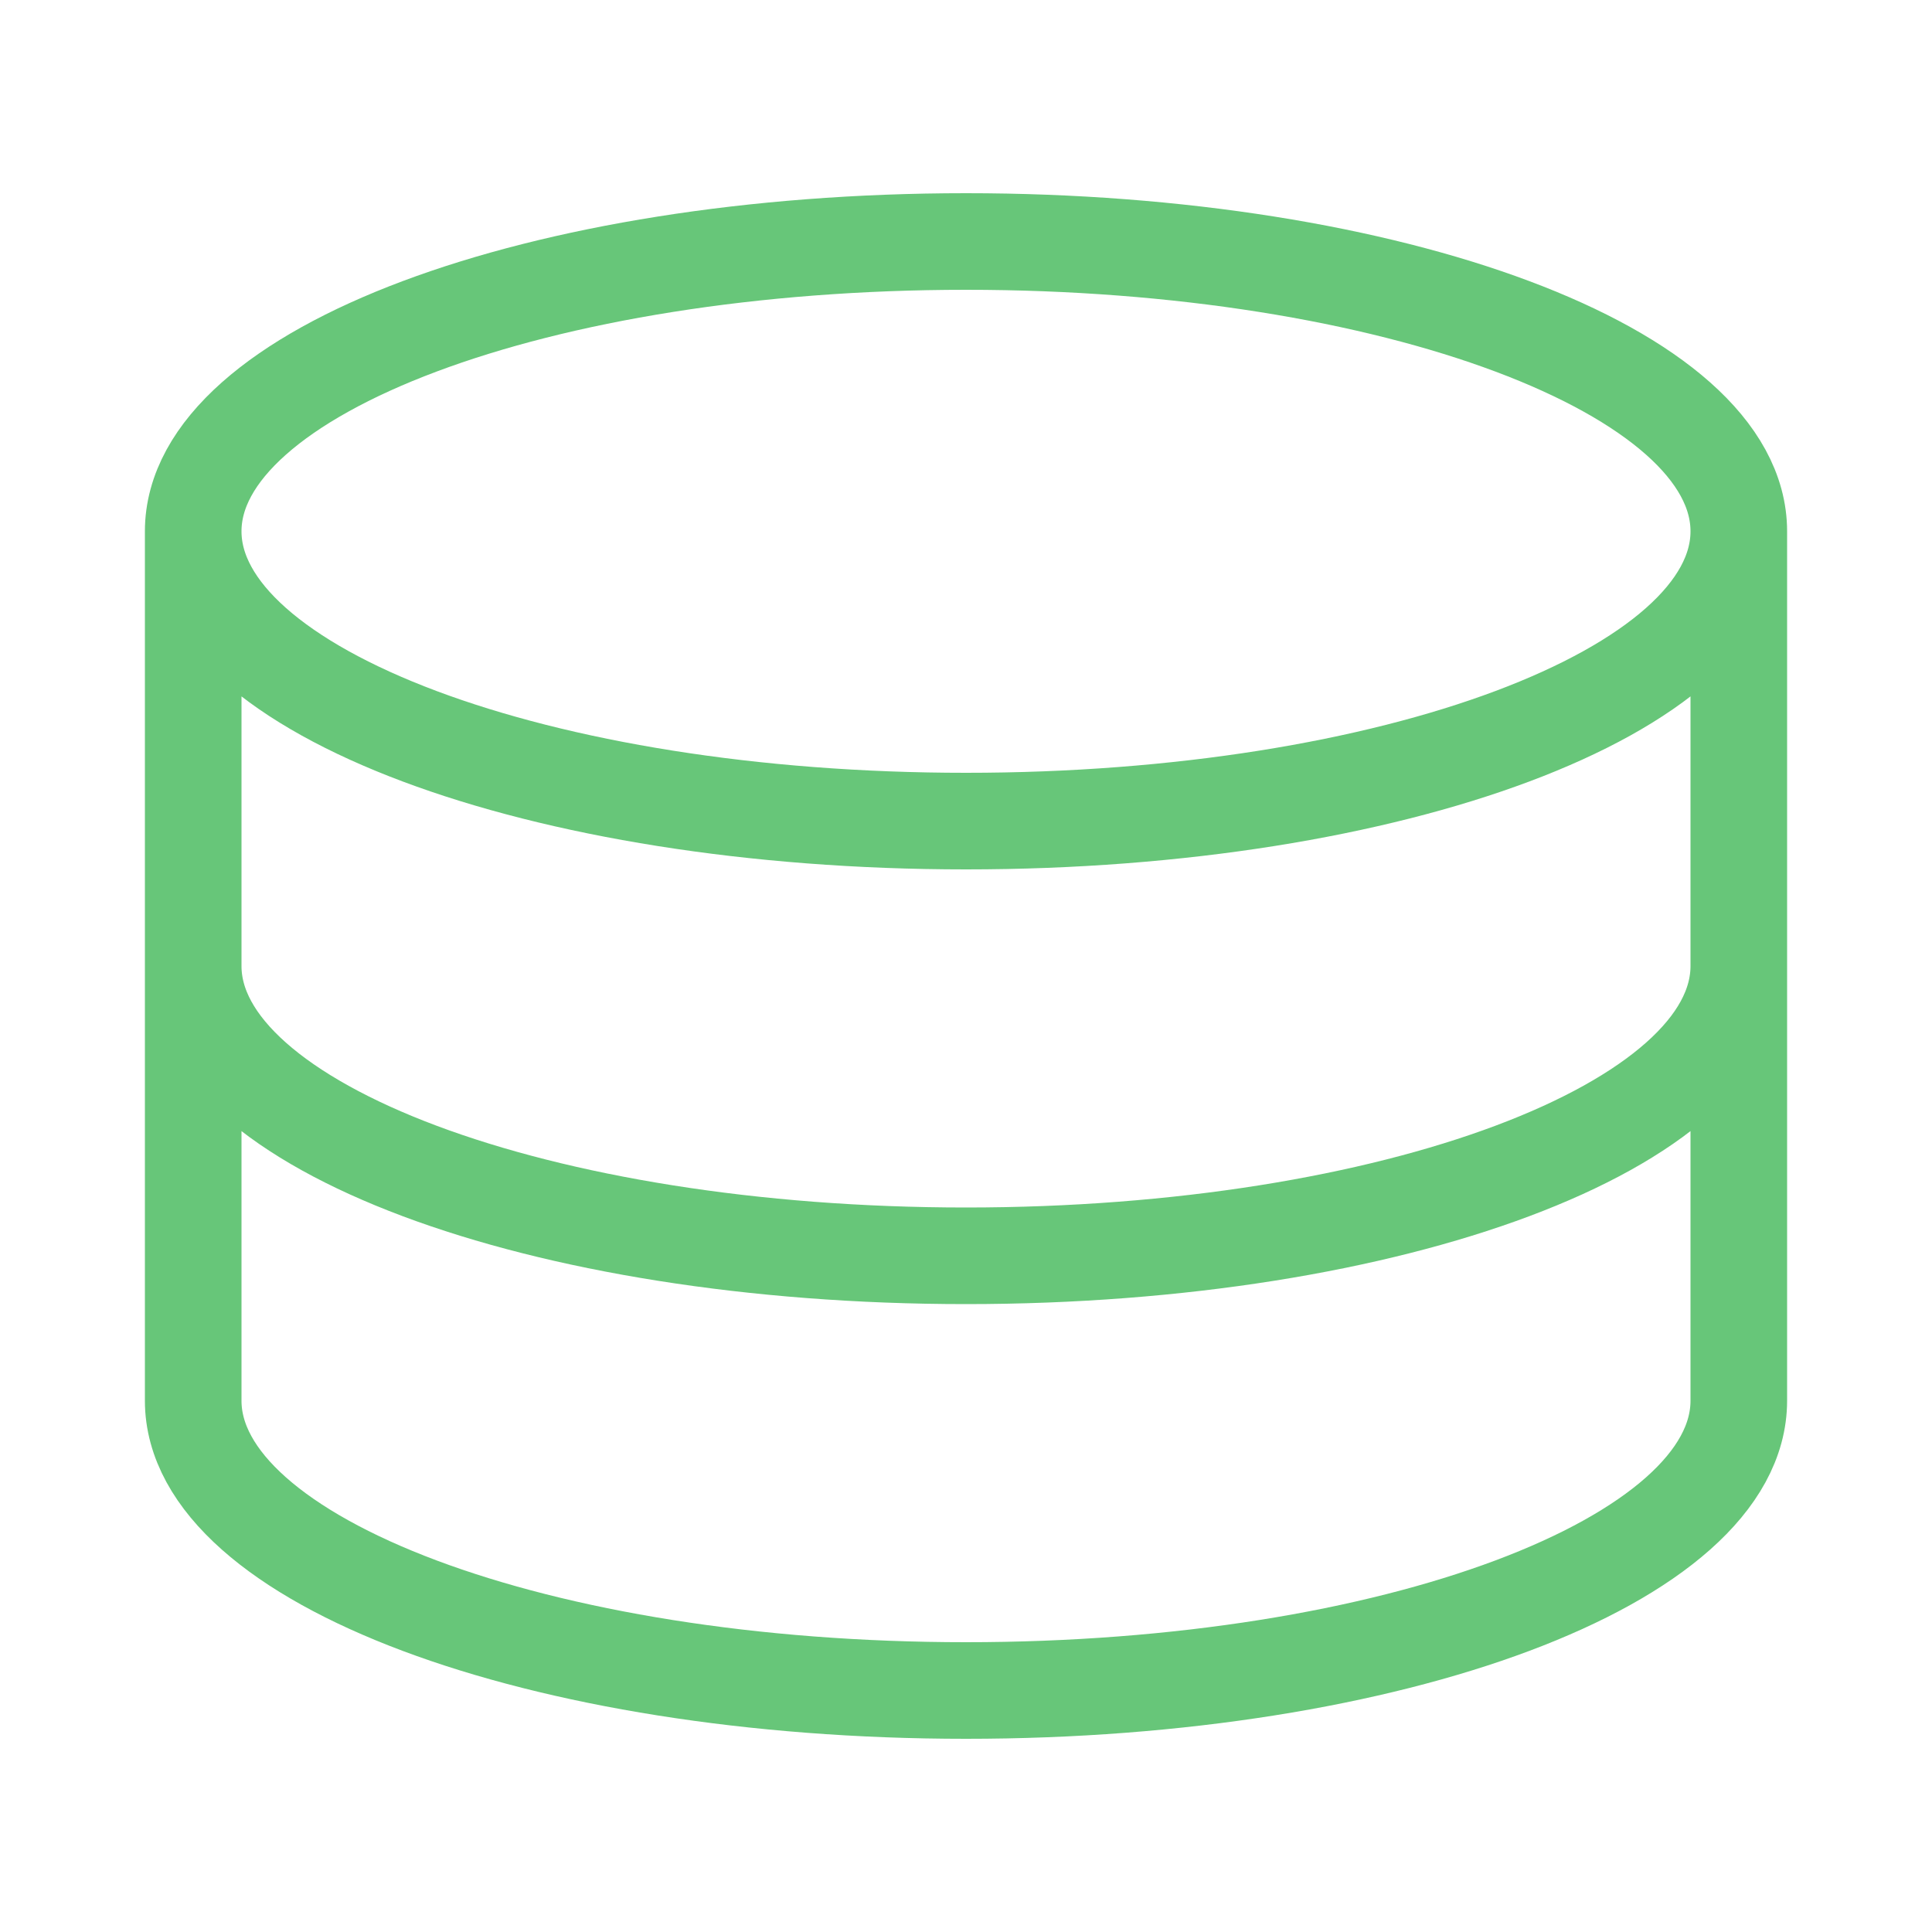 <?xml version="1.0" encoding="UTF-8"?> <svg xmlns="http://www.w3.org/2000/svg" width="40" height="40" viewBox="0 0 40 40" fill="none"><path d="M36 11C36 14.314 28.837 17 20 17C11.163 17 4 14.314 4 11M36 11C36 7.686 28.837 5 20 5C11.163 5 4 7.686 4 11M36 11V29C36 32.314 28.837 35 20 35C11.163 35 4 32.314 4 29V11M36 20C36 23.314 28.837 26 20 26C11.163 26 4 23.314 4 20" stroke="#67C679" stroke-width="2"></path></svg> 